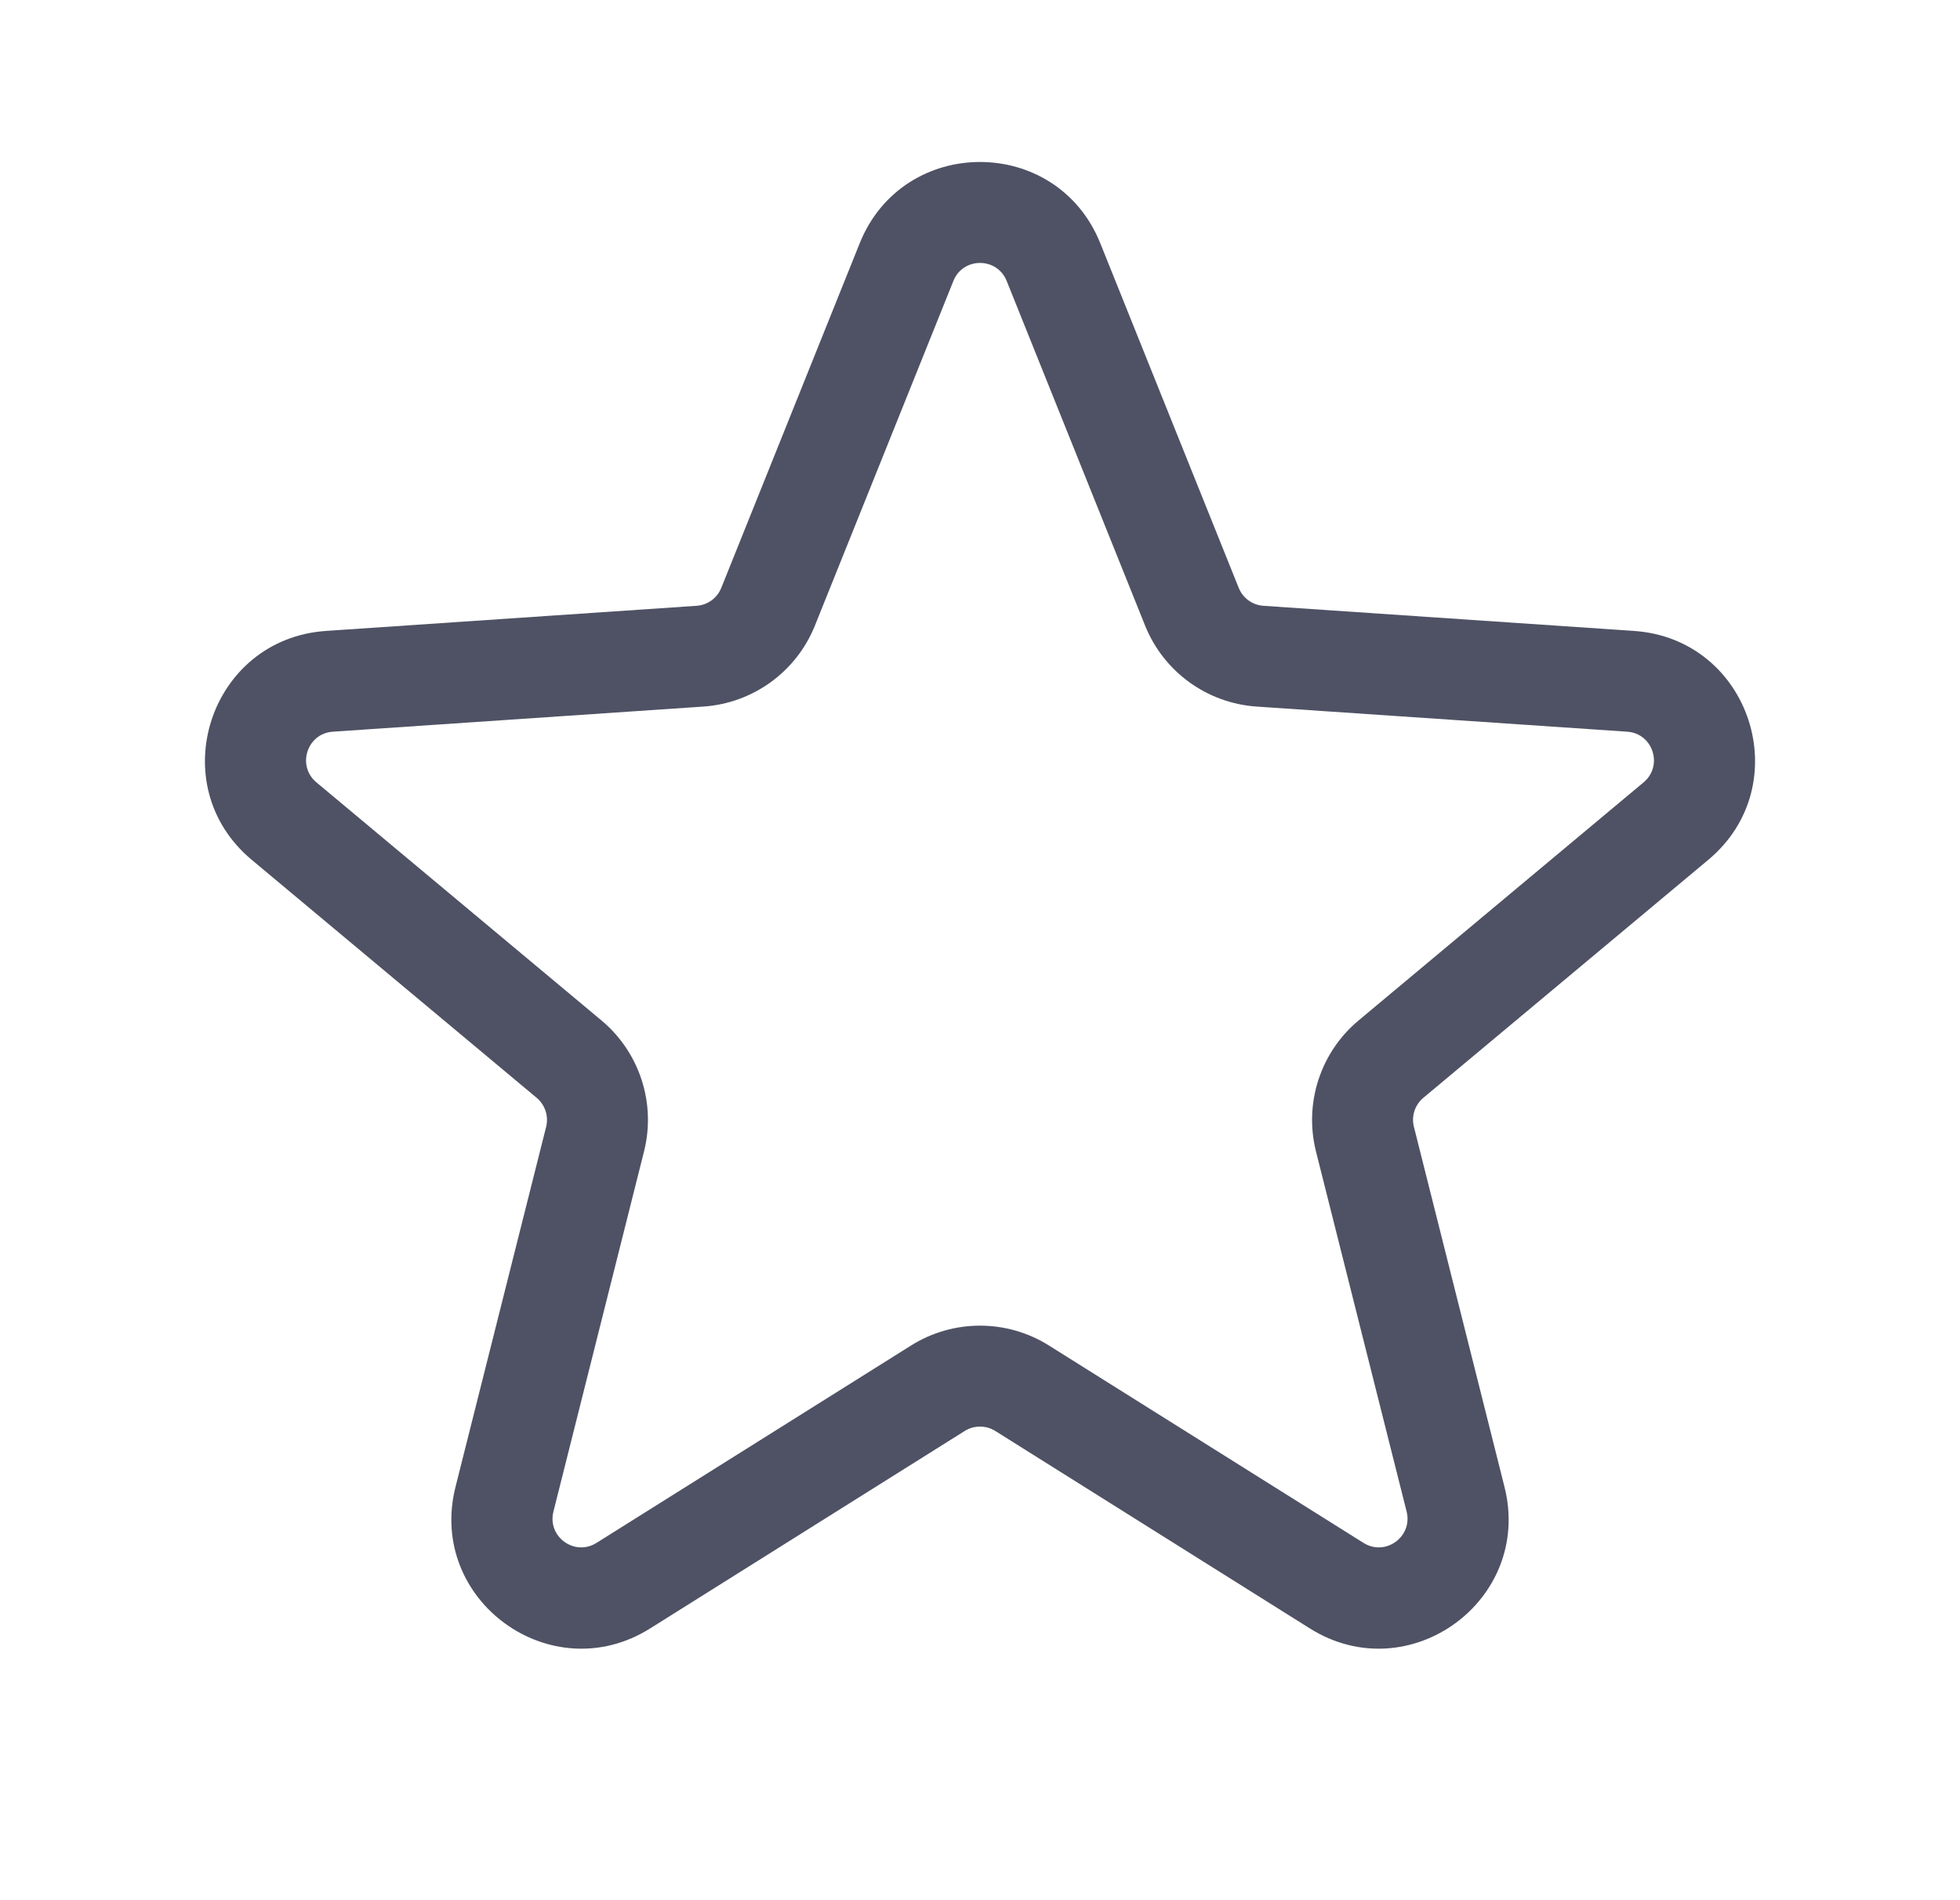 <svg width="33" height="32" viewBox="0 0 33 32" fill="none" xmlns="http://www.w3.org/2000/svg">
<path fill-rule="evenodd" clip-rule="evenodd" d="M14.474 4.098C15.207 2.271 17.793 2.271 18.526 4.098L20.856 9.9C20.925 10.072 21.087 10.19 21.272 10.202L27.511 10.625C29.474 10.759 30.273 13.217 28.763 14.479L23.964 18.488C23.822 18.607 23.76 18.797 23.806 18.977L25.331 25.041C25.811 26.95 23.72 28.47 22.053 27.423L16.757 24.098C16.6 24 16.4 24 16.243 24.098L10.947 27.423C9.281 28.47 7.189 26.95 7.669 25.041L9.195 18.977C9.24 18.797 9.178 18.607 9.036 18.488L4.237 14.479C2.727 13.217 3.526 10.759 5.489 10.625L11.728 10.202C11.913 10.19 12.075 10.072 12.144 9.9L14.474 4.098ZM16.949 4.731C16.786 4.327 16.214 4.327 16.052 4.731L13.721 10.534C13.409 11.312 12.679 11.842 11.843 11.899L5.604 12.322C5.17 12.351 4.993 12.895 5.327 13.175L10.126 17.184C10.769 17.721 11.048 18.579 10.843 19.392L9.318 25.456C9.211 25.878 9.674 26.215 10.043 25.983L15.339 22.659C16.049 22.213 16.951 22.213 17.661 22.659L22.957 25.983C23.326 26.215 23.789 25.878 23.683 25.456L22.157 19.392C21.953 18.579 22.231 17.721 22.875 17.184L27.673 13.175C28.007 12.895 27.831 12.351 27.396 12.322L21.157 11.899C20.321 11.842 19.591 11.312 19.279 10.534L16.949 4.731Z" fill="#4F5264"/>
</svg>
